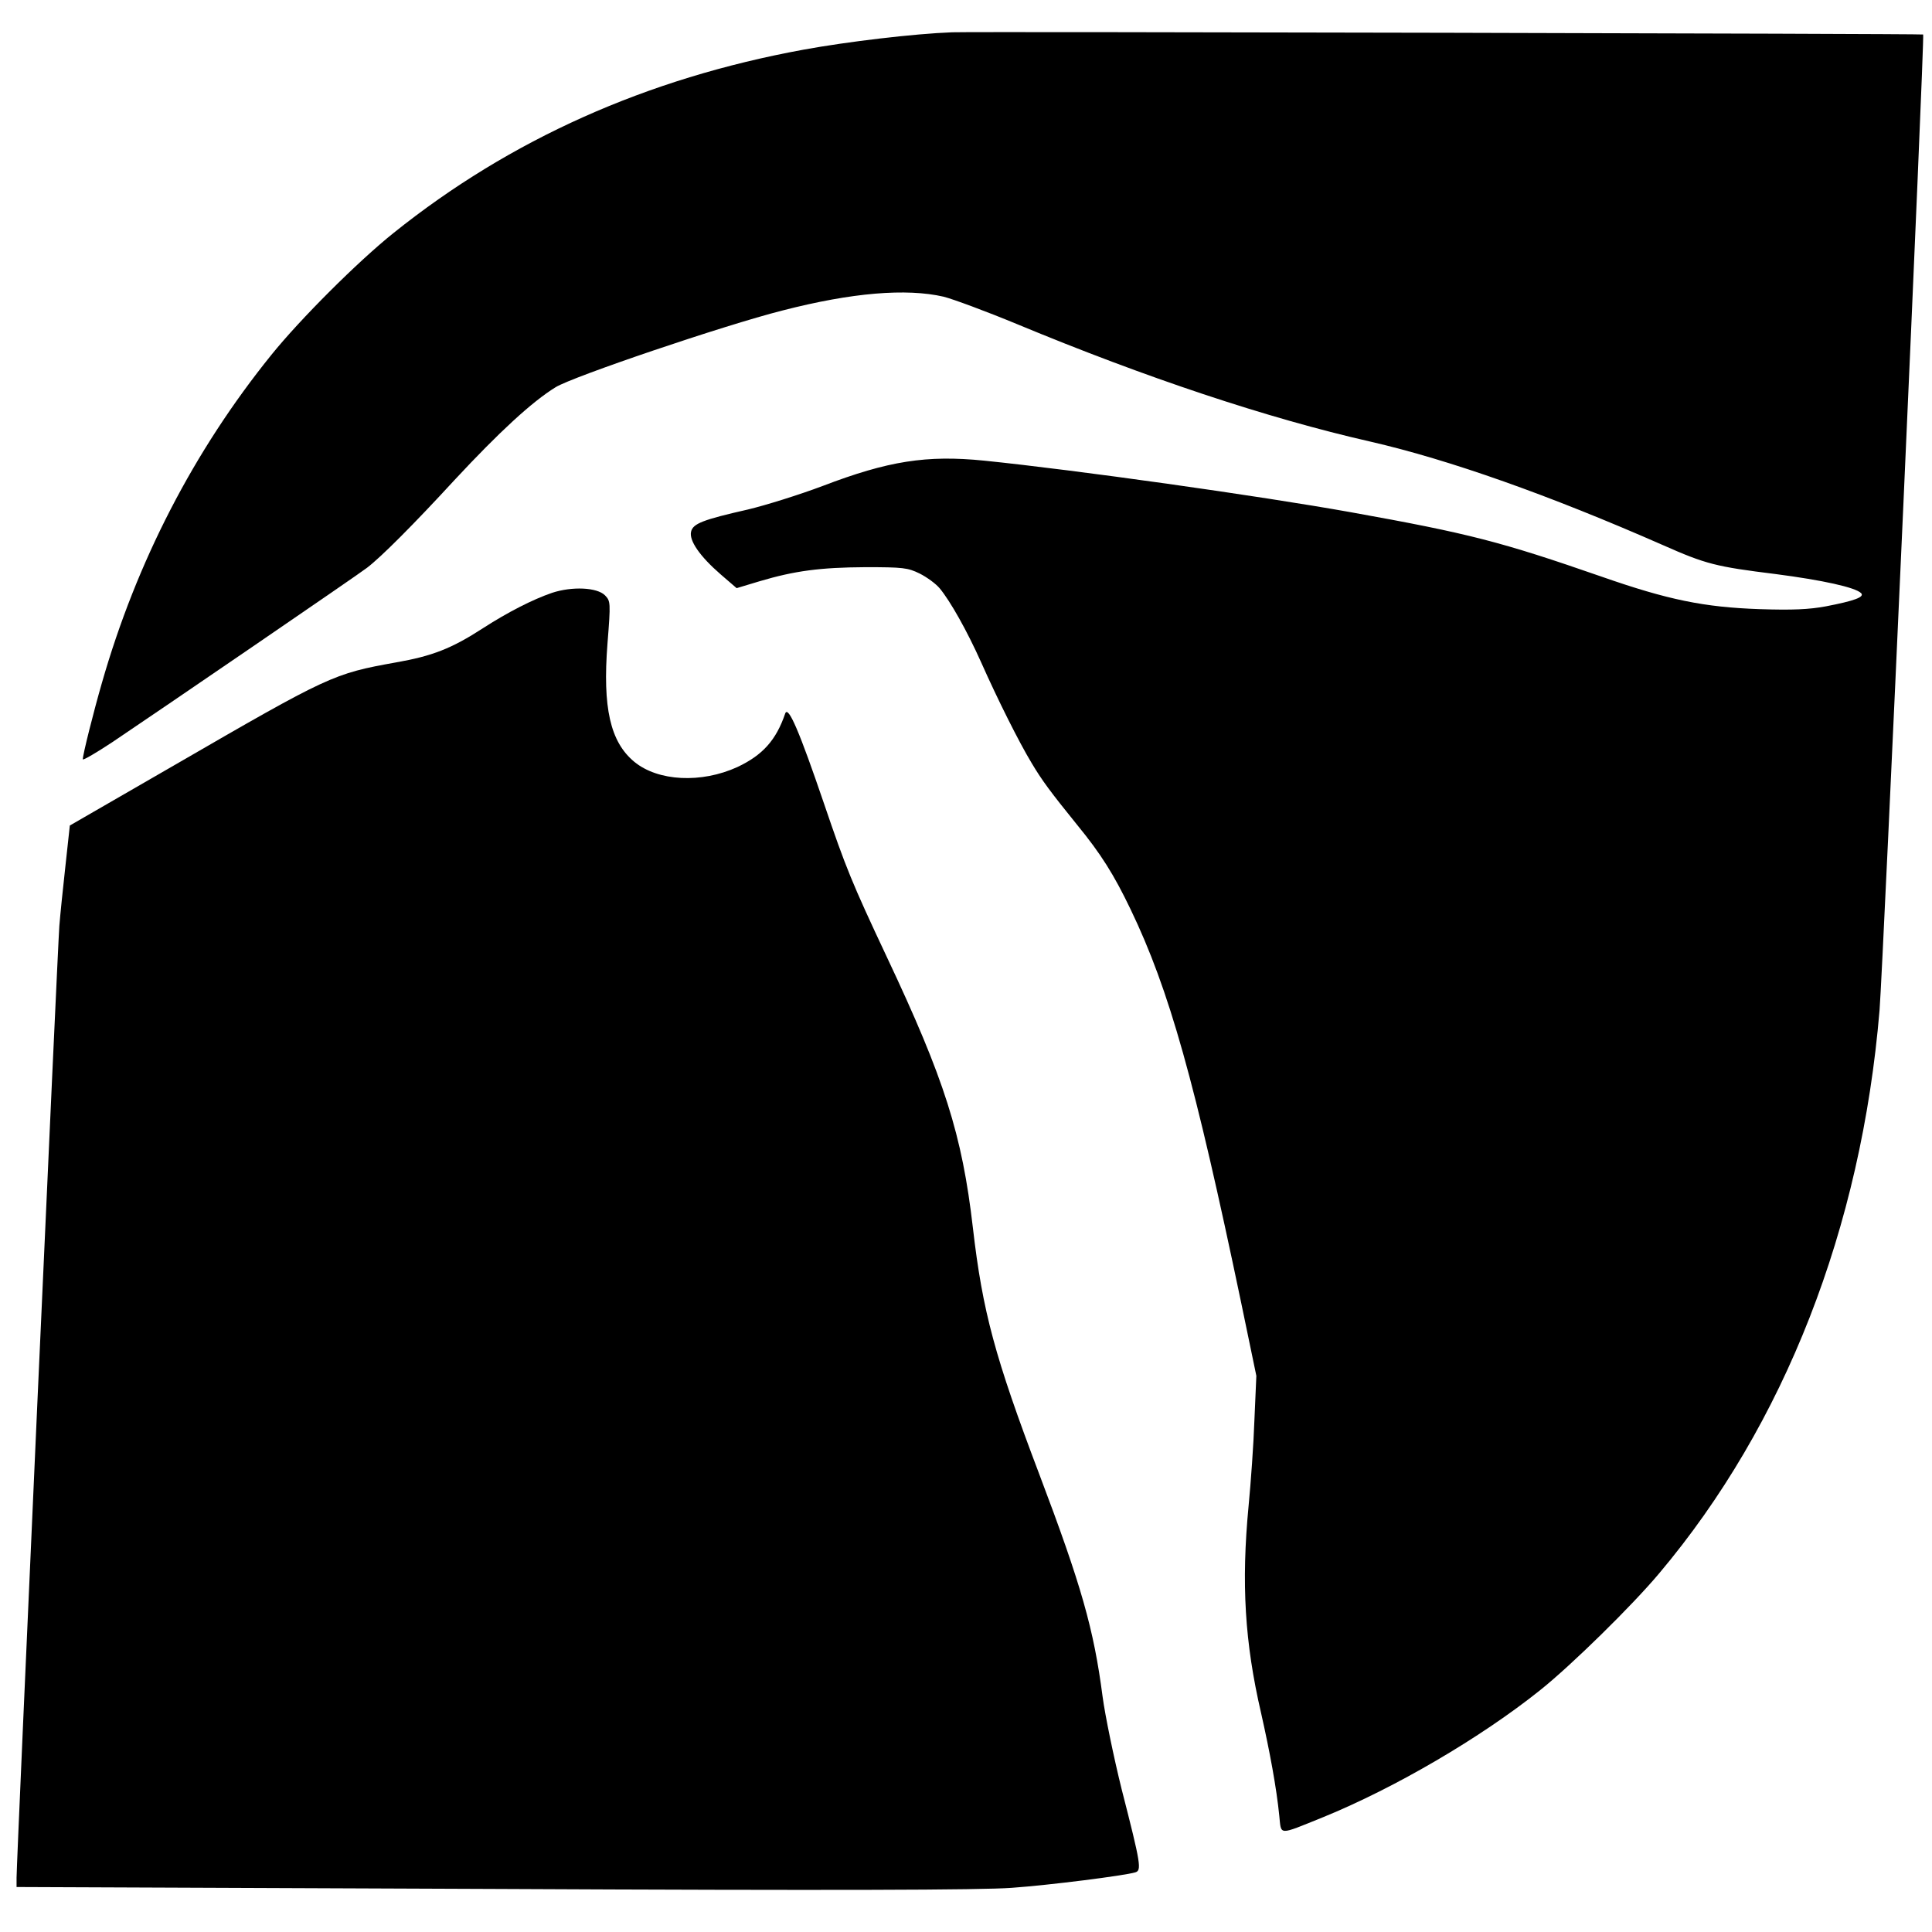 <?xml version="1.0" standalone="no"?>
<!DOCTYPE svg PUBLIC "-//W3C//DTD SVG 20010904//EN"
 "http://www.w3.org/TR/2001/REC-SVG-20010904/DTD/svg10.dtd">
<svg version="1.0" xmlns="http://www.w3.org/2000/svg"
 width="700pt" height="700pt" viewBox="0 0 700 700"
 preserveAspectRatio="xMidYMid meet">
<g transform="translate(0,700) scale(0.1,-0.1)"
fill="#000000" stroke="none">
<path d="M3450 6883 c-137 -5 -381 -34 -539 -63 -568 -104 -1062 -325 -1485
-664 -130 -104 -339 -313 -443 -442 -281 -348 -488 -749 -614 -1189 -30 -104
-69 -259 -69 -276 0 -5 48 23 107 62 161 108 894 609 923 632 50 38 168 156
317 318 161 173 280 283 366 336 61 38 609 224 822 278 252 65 449 81 584 50
35 -9 154 -53 265 -99 467 -194 907 -341 1281 -426 287 -66 648 -194 1060
-375 156 -69 191 -78 409 -105 169 -22 288 -48 309 -69 14 -14 -24 -28 -128
-48 -60 -11 -119 -14 -240 -10 -200 7 -330 33 -573 118 -363 126 -478 156
-907 233 -335 60 -996 153 -1329 187 -209 21 -348 -1 -586 -92 -85 -32 -207
-70 -270 -85 -163 -37 -199 -51 -206 -80 -8 -32 31 -89 107 -155 l58 -50 83
25 c128 38 220 50 383 51 137 0 154 -2 197 -23 26 -13 59 -37 73 -54 38 -46
98 -152 150 -268 60 -135 137 -289 183 -365 37 -62 67 -103 165 -224 86 -105
133 -180 193 -305 141 -293 233 -623 401 -1426 l55 -265 -7 -160 c-3 -88 -13
-227 -21 -310 -27 -282 -14 -496 45 -751 32 -142 56 -272 66 -372 8 -73 -7
-73 159 -6 260 106 571 288 786 460 114 91 334 307 432 424 454 539 732 1251
798 2040 13 165 164 3530 158 3535 -4 3 -3427 11 -3518 8z"/>
<path d="M2000 4852 c-70 -24 -160 -70 -250 -128 -114 -74 -184 -101 -315
-124 -228 -41 -241 -47 -806 -374 l-376 -217 -16 -147 c-9 -81 -19 -178 -22
-217 -6 -75 -155 -3390 -155 -3448 l0 -34 1728 -7 c1241 -6 1769 -4 1877 4
140 10 407 44 448 56 24 7 21 28 -49 301 -29 117 -60 268 -69 335 -32 246 -77
404 -230 808 -160 422 -205 588 -240 891 -39 338 -103 539 -312 982 -127 270
-148 322 -228 557 -88 258 -129 355 -140 325 -33 -97 -82 -151 -173 -194 -131
-60 -288 -52 -374 19 -87 72 -115 196 -97 428 12 151 11 154 -9 175 -29 29
-119 33 -192 9z"/>
</g>
</svg>
